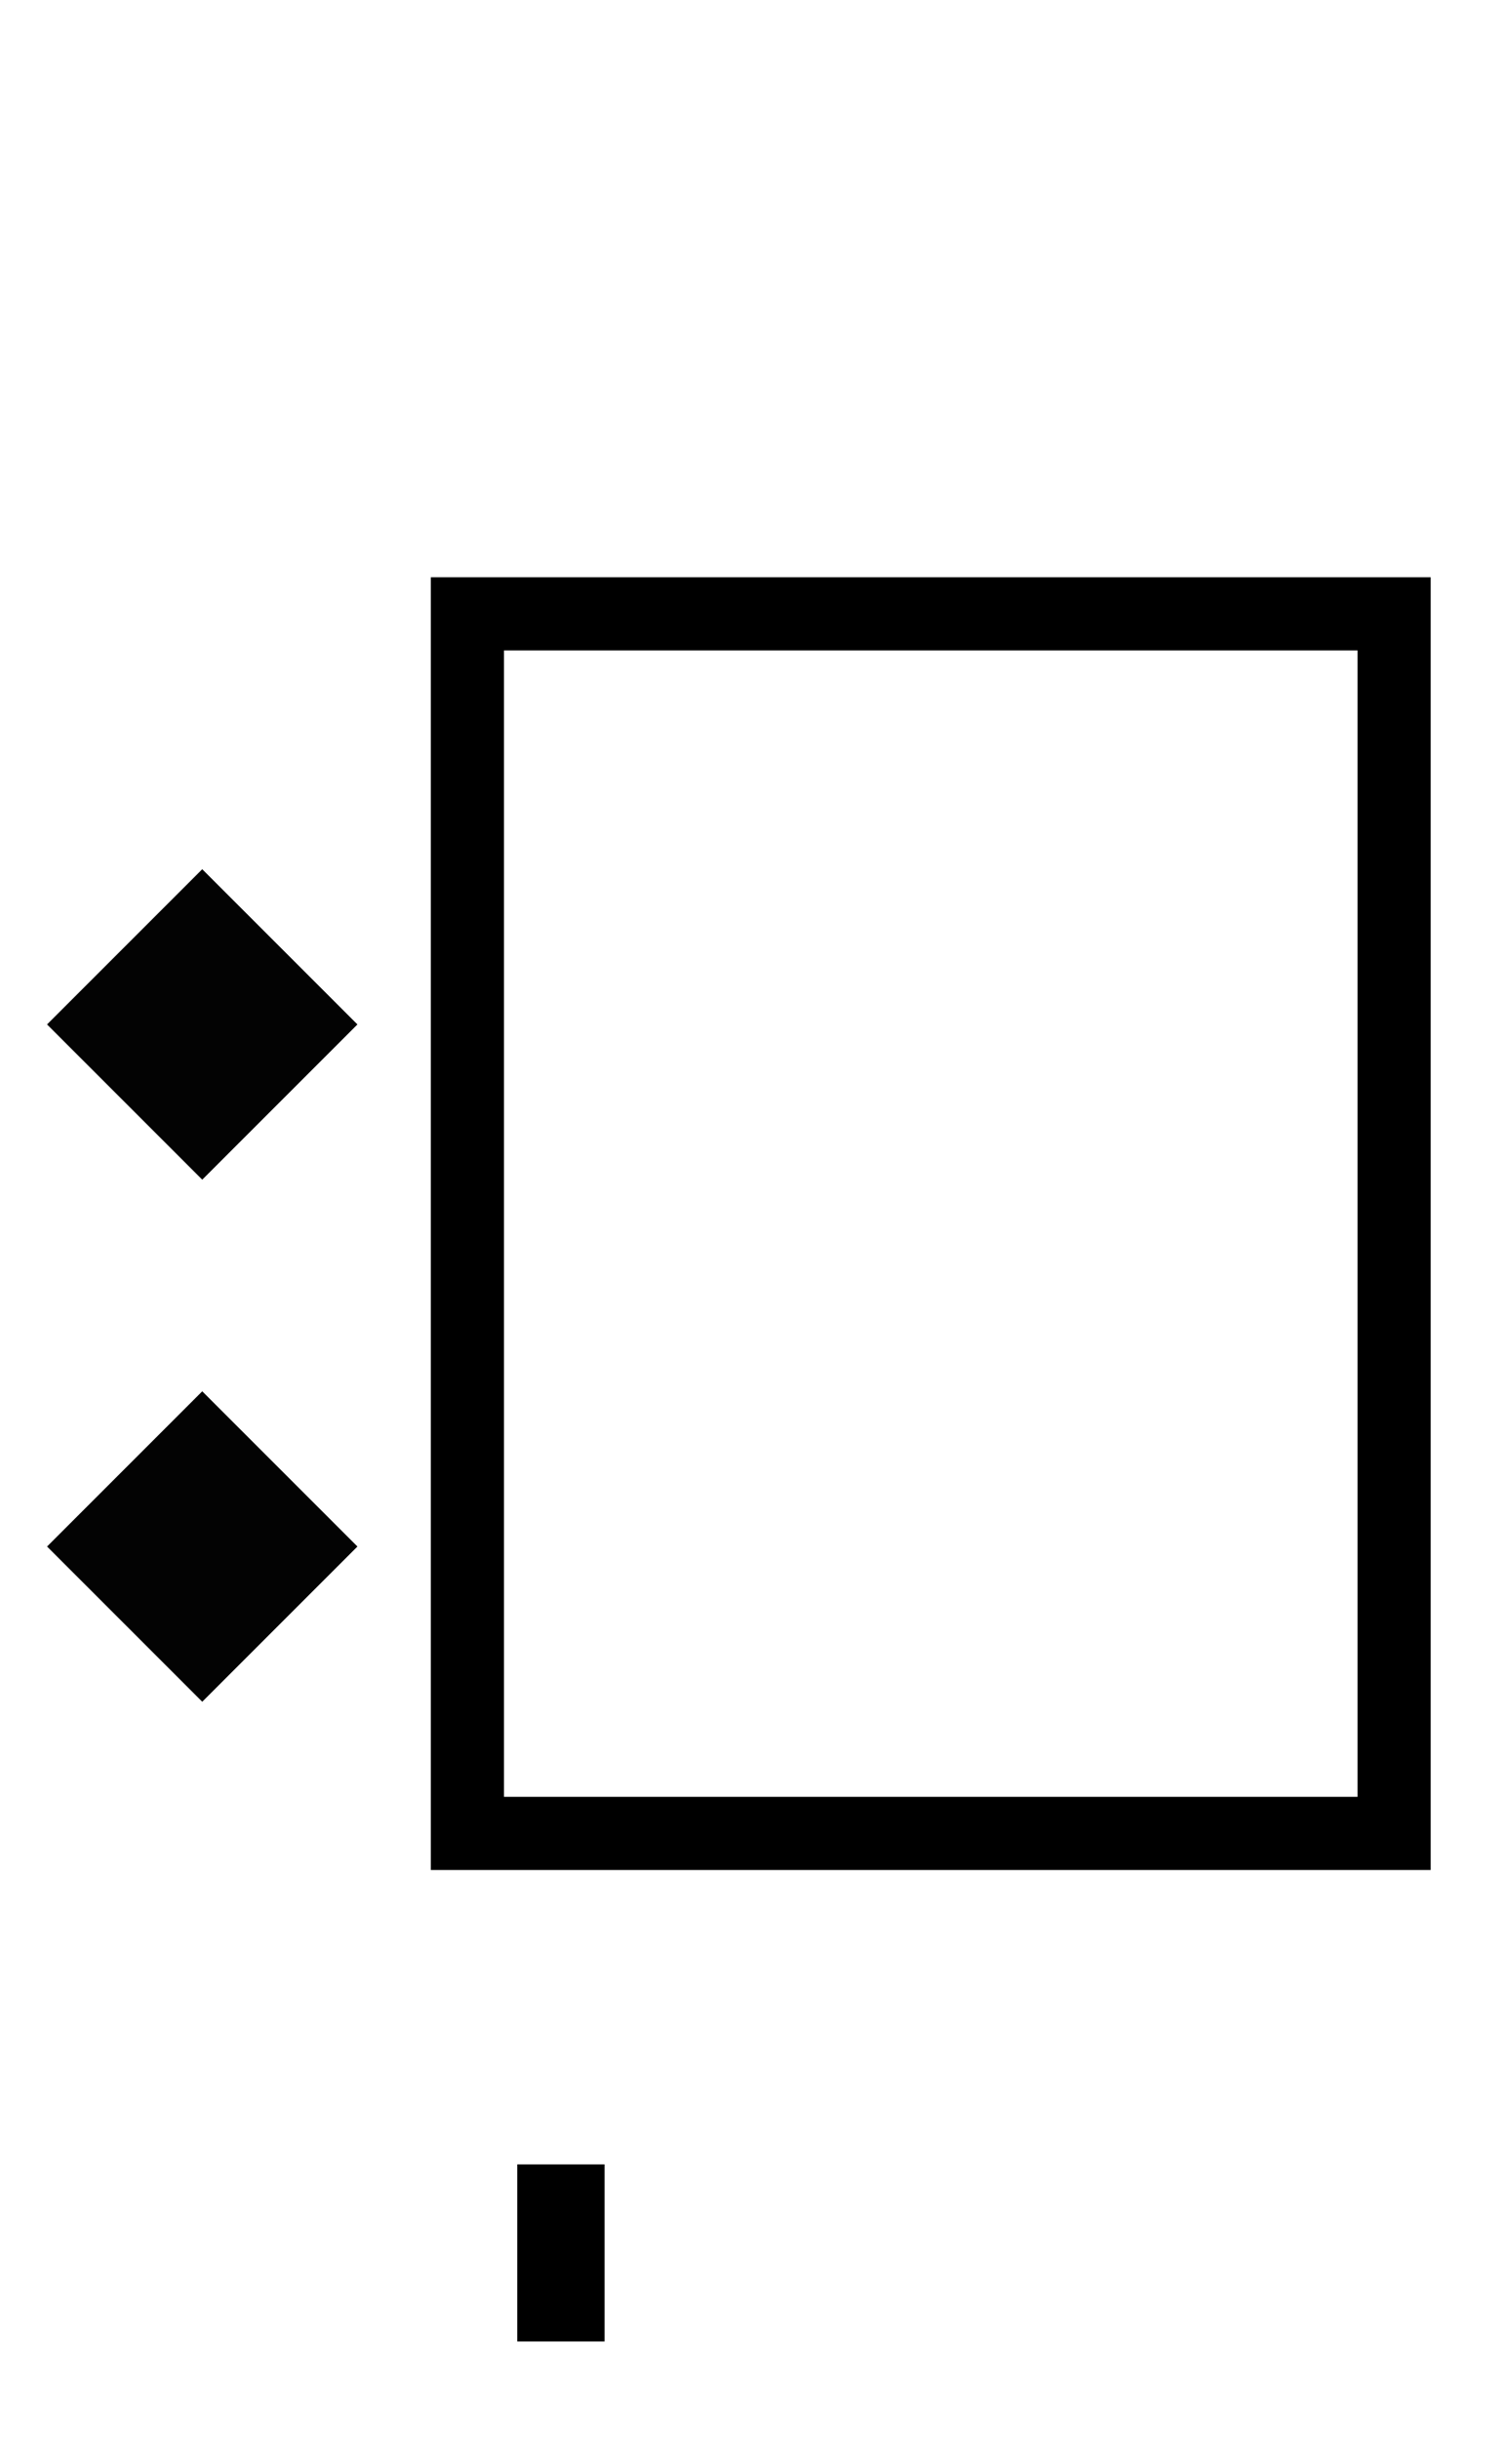 <svg width="186" height="300" viewBox="0 0 186 300" fill="none" xmlns="http://www.w3.org/2000/svg">
<g clip-path="url(#clip0_45_6)">
<rect x="57.5" y="75.5" width="114" height="150" stroke="black" stroke-width="9"/>
<rect x="5.787" y="126" width="27" height="27" transform="rotate(-45 5.787 126)" fill="#030303"/>
<rect x="5.787" y="190.213" width="27" height="27" transform="rotate(-45 5.787 190.213)" fill="#030303"/>
<path d="M74.371 266.207V287.984H63.629V266.207H74.371Z" fill="black"/>
</g>
<defs>
<clipPath id="clip0_45_6">
<rect width="186" height="300" fill="white"/>
</clipPath>
</defs>
</svg>
